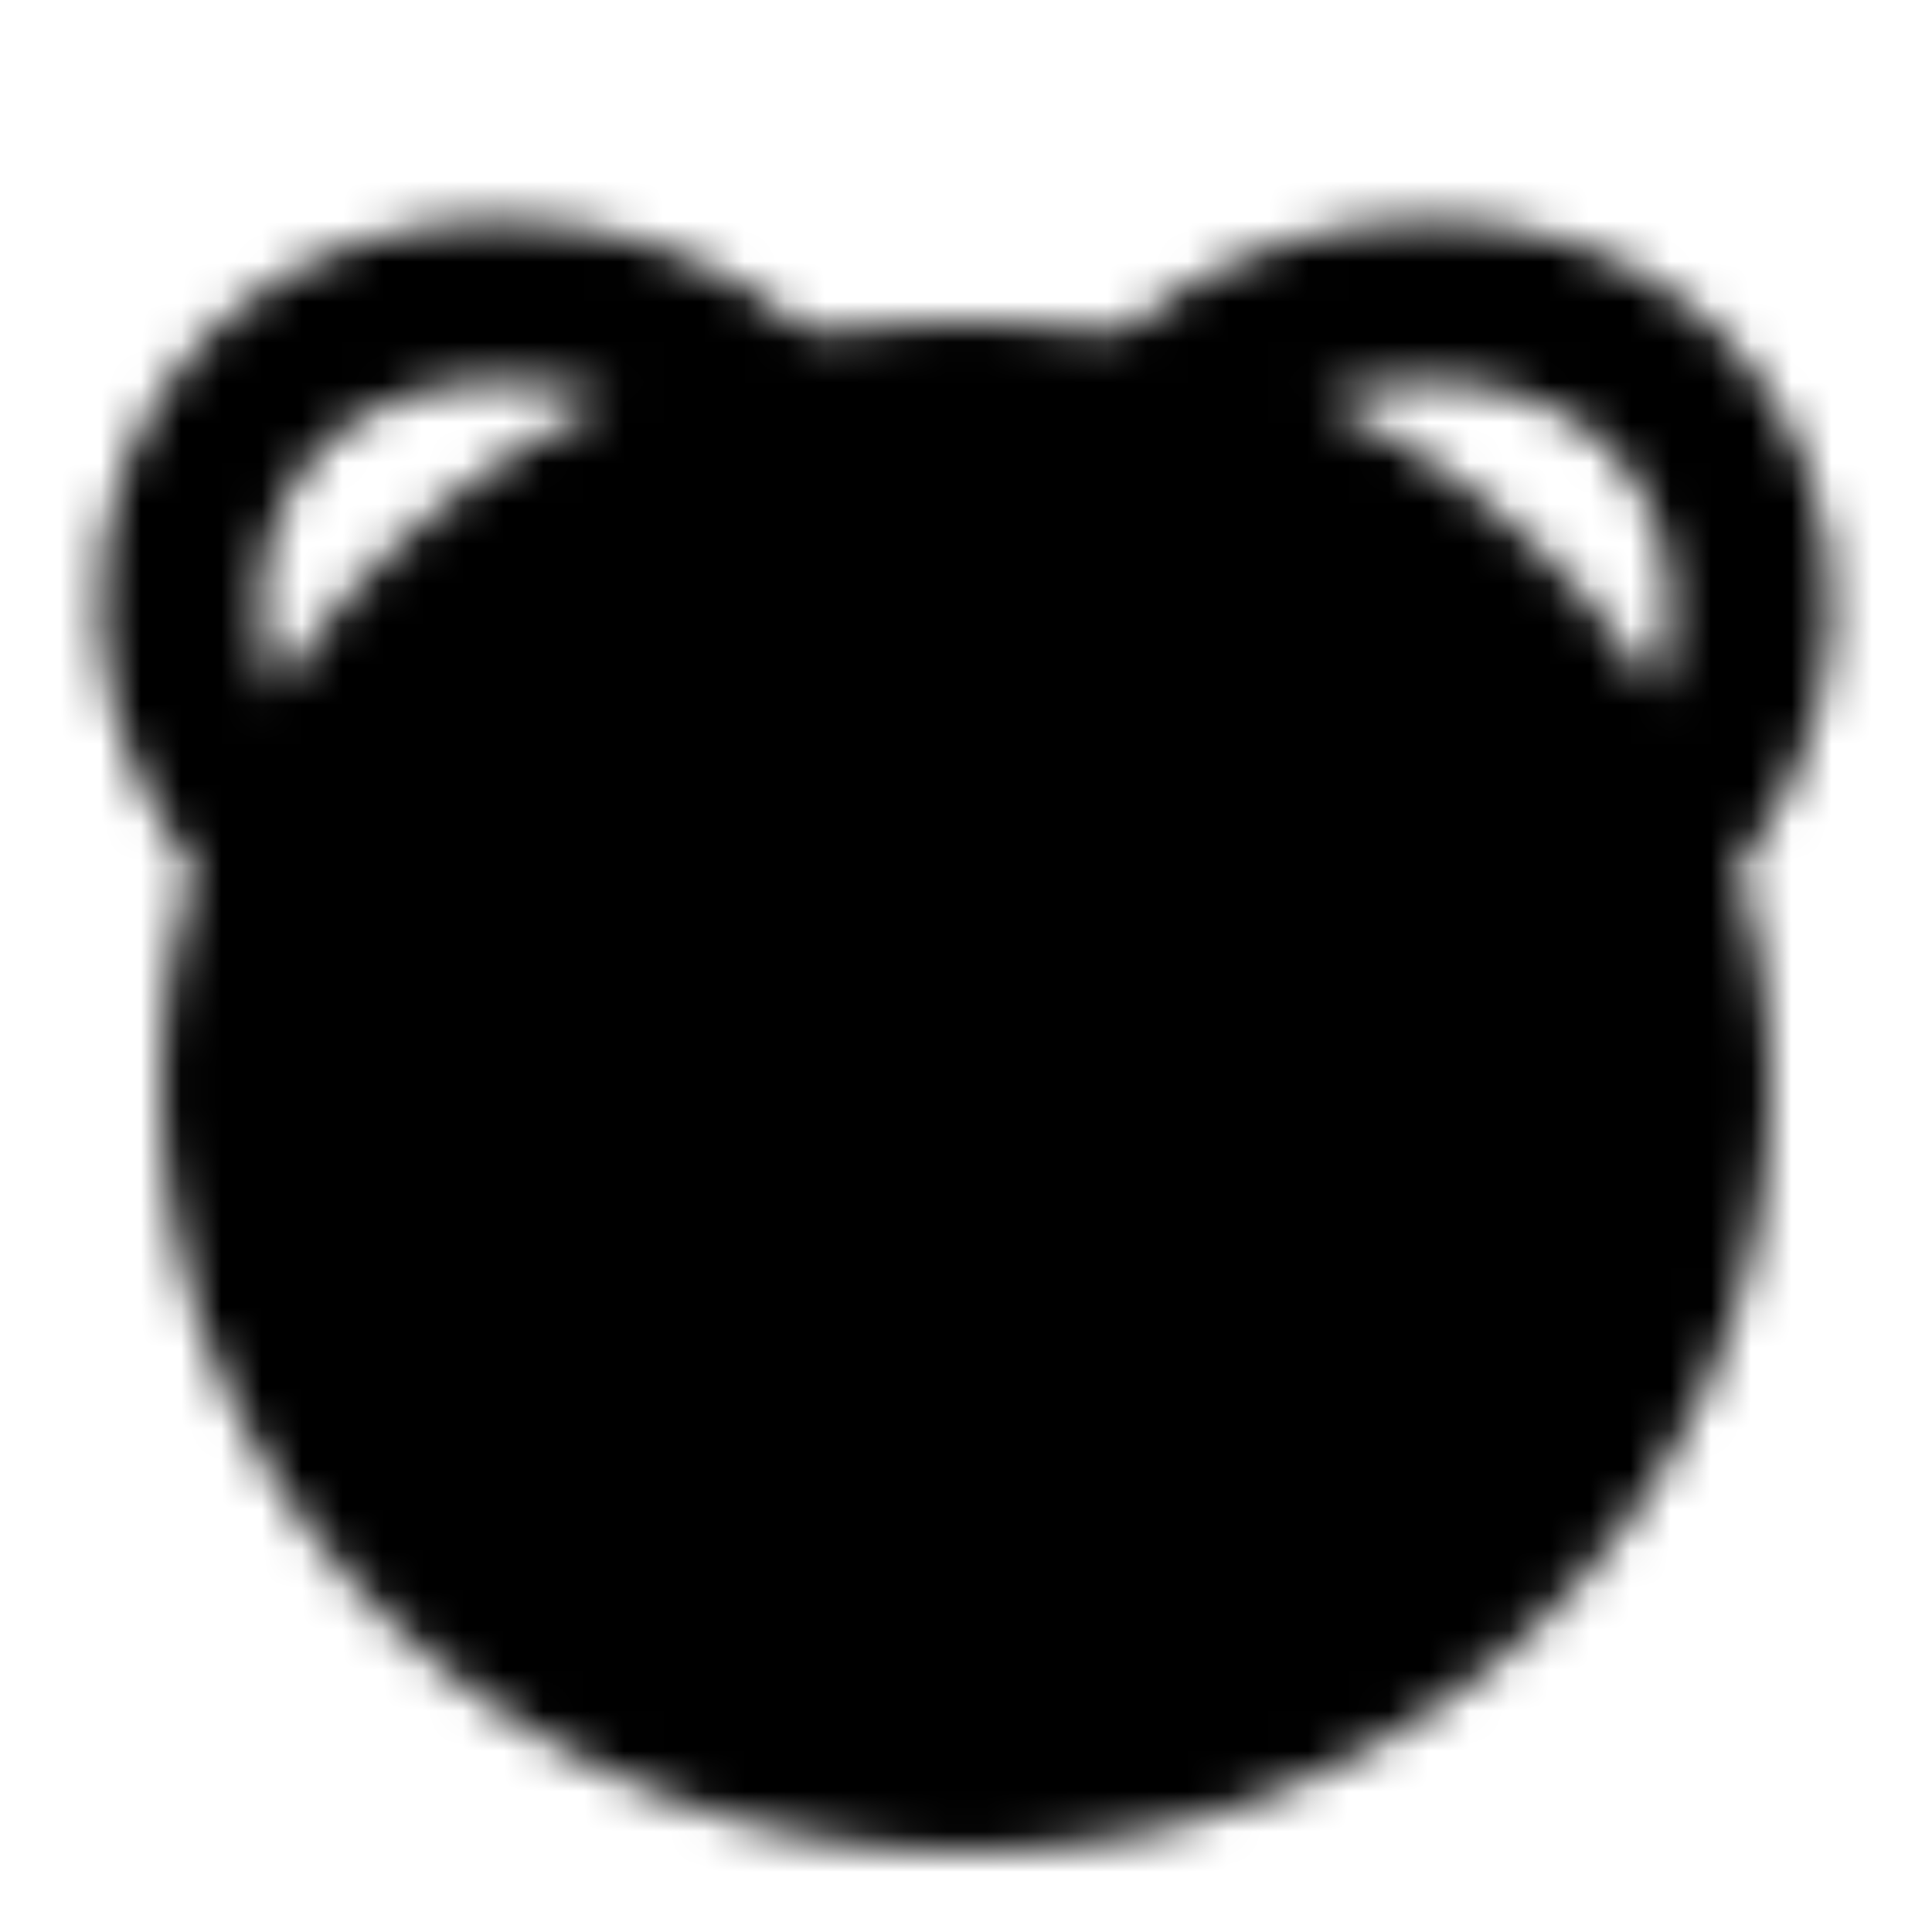 <?xml version="1.0" encoding="utf-8"?>
<!-- Generator: www.svgicons.com -->
<svg xmlns="http://www.w3.org/2000/svg" width="800" height="800" viewBox="0 0 48 48">
<defs><mask id="ipTPanda0"><g fill="none" stroke="#fff" stroke-width="4"><ellipse cx="24" cy="27" fill="#555" rx="18" ry="17"/><ellipse cx="16.933" cy="24.64" fill="#555" rx="3" ry="4" transform="rotate(15 16.933 24.64)"/><ellipse fill="#555" rx="3" ry="4" transform="scale(-1 1)rotate(15 -109.047 -105.16)"/><path stroke-linecap="round" d="M41 20.999c3.124-3.124 3.438-8.219.313-11.343C38.19 6.532 32.124 6.876 29 10M7 21c-3.124-3.125-3.468-8.22-.344-11.343C9.781 6.532 15.876 6.875 19 10"/><path stroke-linecap="round" stroke-linejoin="round" d="M20 35c.5 1.294 2.2 3.277 5 .862c2.8 2.415 4.5.431 5-.862"/></g></mask></defs><path fill="currentColor" d="M0 0h48v48H0z" mask="url(#ipTPanda0)"/>
</svg>